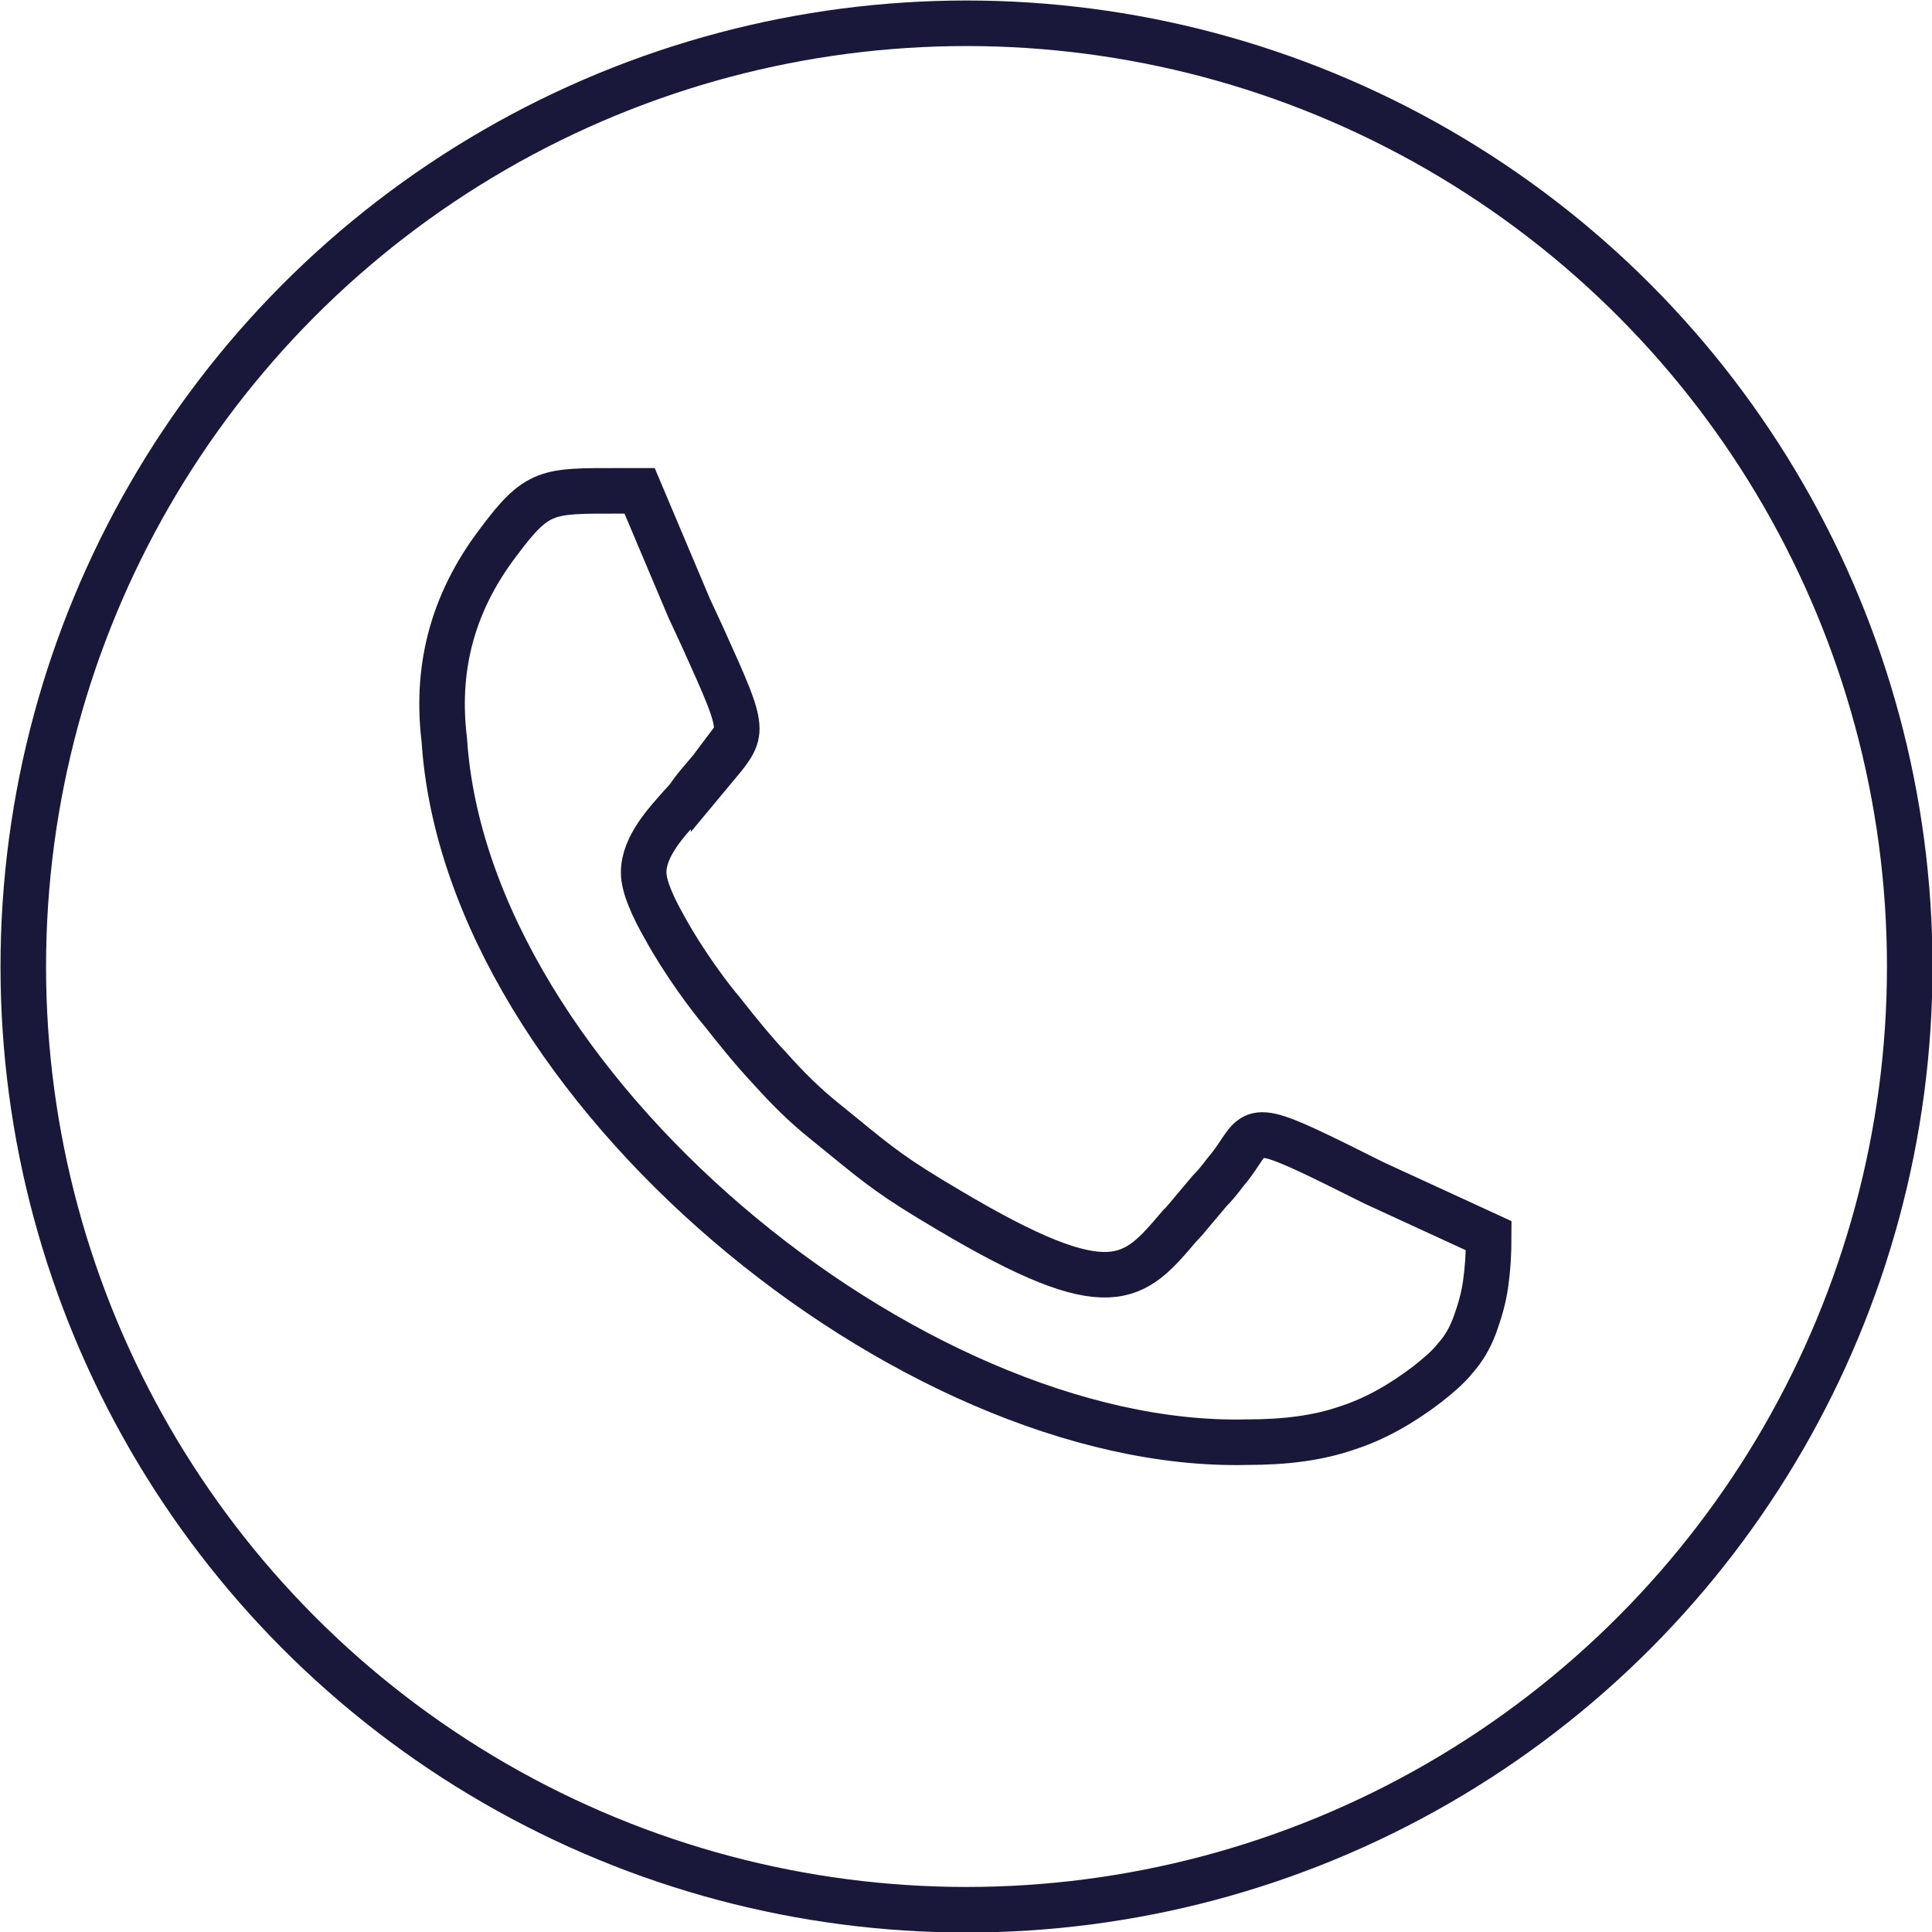 <?xml version="1.0" encoding="UTF-8"?> <svg xmlns="http://www.w3.org/2000/svg" xmlns:xlink="http://www.w3.org/1999/xlink" xmlns:xodm="http://www.corel.com/coreldraw/odm/2003" xml:space="preserve" width="29.611mm" height="29.611mm" version="1.1" style="shape-rendering:geometricPrecision; text-rendering:geometricPrecision; image-rendering:optimizeQuality; fill-rule:evenodd; clip-rule:evenodd" viewBox="0 0 19.09 19.09"> <defs> <style type="text/css"> .str0 {stroke:#19183B;stroke-width:0.45;stroke-miterlimit:22.926} .fil0 {fill:none} </style> </defs> <g id="Слой_x0020_1">  <circle class="fil0 str0" cx="9.55" cy="9.55" r="9.32"></circle> <path class="fil0 str0" d="M7.05 7.6c0.15,-0.18 0.23,-0.27 0.23,-0.4 -0,-0.16 -0.11,-0.4 -0.34,-0.91l-0.13 -0.28 -0.49 -1.16 -0.22 -0c-0.69,-0 -0.79,-0.01 -1.17,0.5 -0.49,0.64 -0.62,1.3 -0.54,1.96 0.22,3.42 4.61,7.02 7.93,6.94 0.38,0 0.7,-0.04 0.99,-0.14 0.28,-0.09 0.54,-0.24 0.79,-0.43 0.1,-0.08 0.2,-0.16 0.28,-0.26 0.08,-0.09 0.14,-0.19 0.19,-0.32 0.05,-0.14 0.09,-0.27 0.11,-0.42 0.02,-0.14 0.03,-0.29 0.03,-0.47l-1.13 -0.52c-1.14,-0.57 -1.15,-0.57 -1.33,-0.3 -0.04,0.06 -0.08,0.12 -0.14,0.19 -0.06,0.08 -0.11,0.14 -0.16,0.19l-0.16 0.19c-0.05,0.06 -0.09,0.11 -0.14,0.16 -0.45,0.53 -0.67,0.79 -2.27,-0.16 -0.56,-0.33 -0.69,-0.44 -1.07,-0.75l-0.16 -0.13c-0.2,-0.16 -0.37,-0.33 -0.54,-0.52 -0.17,-0.18 -0.33,-0.38 -0.48,-0.57 -0.12,-0.14 -0.38,-0.49 -0.56,-0.82 -0.12,-0.21 -0.21,-0.41 -0.21,-0.55 0,-0.26 0.23,-0.5 0.38,-0.67 0.04,-0.04 0.07,-0.08 0.09,-0.11 0.08,-0.11 0.16,-0.19 0.22,-0.27z"></path> </g> </svg> 
